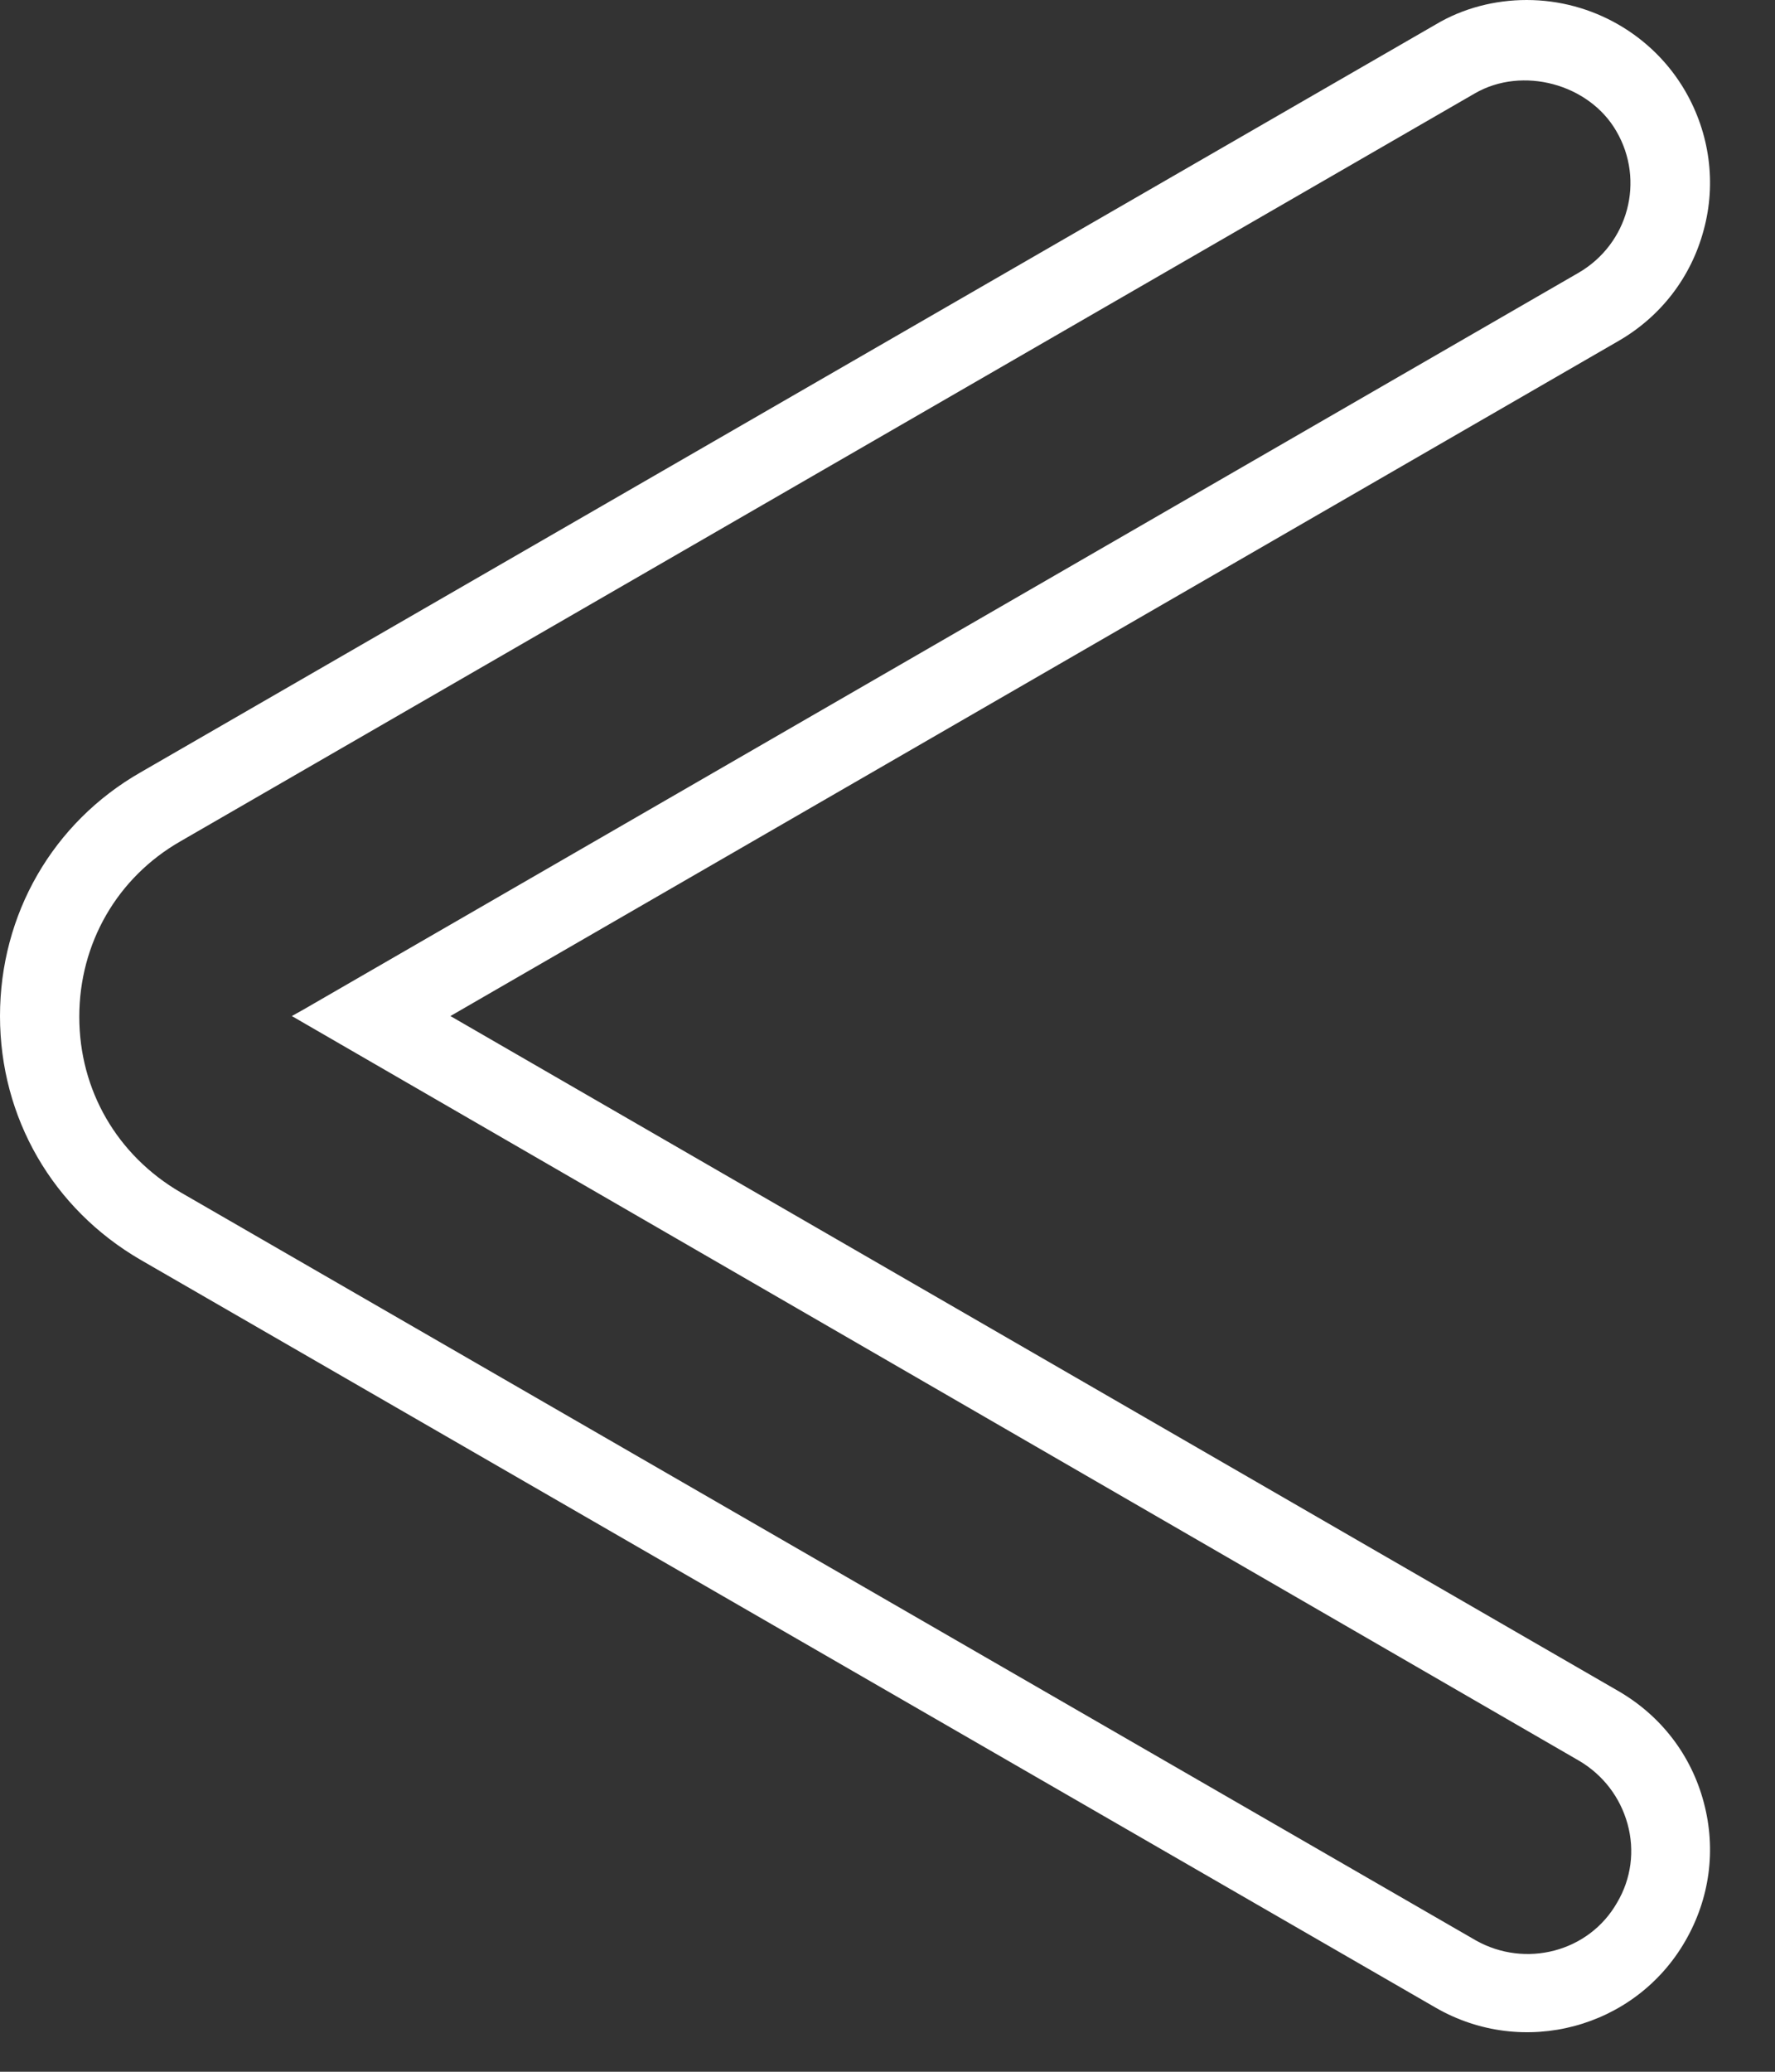 <svg width="24" height="28" viewBox="0 0 24 28" fill="none" xmlns="http://www.w3.org/2000/svg">
<rect x="0" y="0" width="24" height="28" fill="#333333" stroke="none"/>
<path d="M20.643 0C21.525 0 22.346 0.471 22.787 1.232C23.117 1.803 23.208 2.474 23.037 3.105C22.867 3.746 22.456 4.277 21.886 4.607L6.09 13.732L21.886 22.857C22.456 23.188 22.867 23.718 23.037 24.36C23.208 25.001 23.117 25.662 22.787 26.233C22.106 27.415 20.593 27.815 19.412 27.134L1.903 17.028C0.711 16.337 0 15.104 0 13.732C0 12.36 0.711 11.118 1.903 10.437L19.412 0.331C19.782 0.11 20.213 0 20.643 0ZM4.107 13.642L21.345 3.686C22.016 3.295 22.246 2.444 21.855 1.773C21.485 1.132 20.583 0.891 19.942 1.262L2.444 11.368C1.583 11.859 1.072 12.751 1.072 13.742C1.072 14.734 1.583 15.615 2.444 16.116L19.952 26.223C20.623 26.603 21.485 26.383 21.866 25.712C22.056 25.391 22.106 25.011 22.006 24.65C21.906 24.289 21.675 23.989 21.355 23.799L3.946 13.732L4.107 13.642Z" fill="white"/>
</svg>

